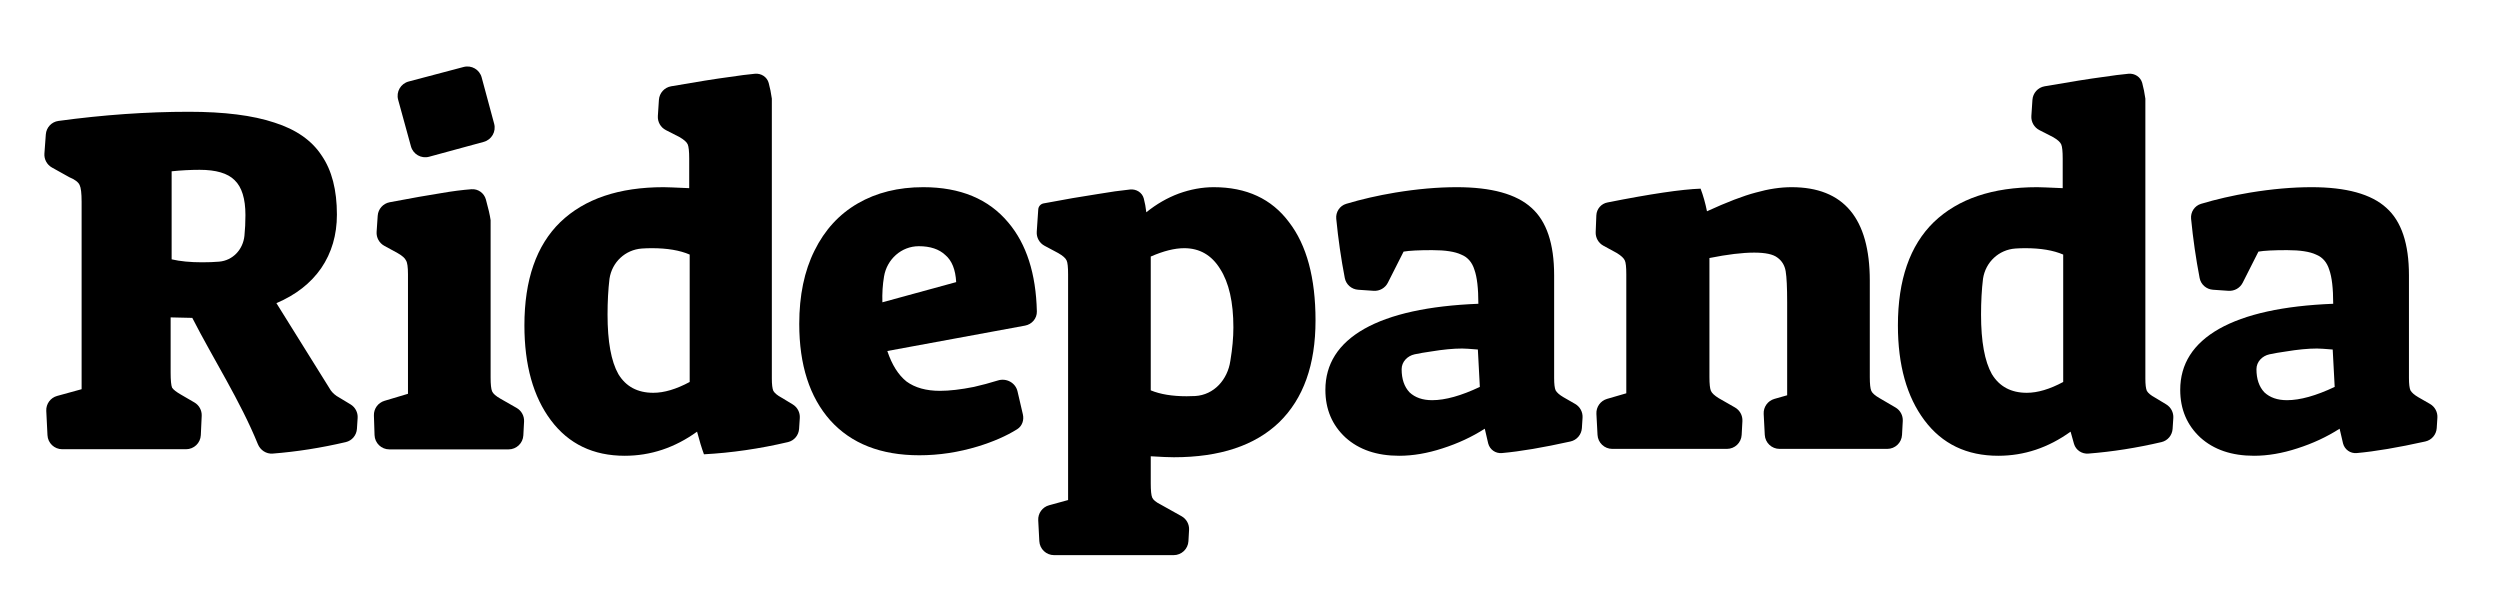 <svg width="110" height="26" viewBox="0 0 110 26" fill="none" xmlns="http://www.w3.org/2000/svg">
<g id="Ridepanda">
<g id="Logo">
<path d="M17.518 4.388C17.423 4.039 17.63 3.68 17.979 3.587L20.399 2.947C20.745 2.855 21.1 3.06 21.193 3.406L21.743 5.445C21.836 5.791 21.632 6.147 21.286 6.242L18.88 6.897C18.534 6.991 18.177 6.787 18.082 6.441L17.518 4.388Z" fill="#221203" style="fill:#221203;fill:color(display-p3 0.133 0.071 0.012);fill-opacity:1;"/>
<path d="M16.452 18.281C16.442 17.986 16.632 17.722 16.915 17.637L17.951 17.327L17.951 12.067C17.951 11.749 17.922 11.547 17.864 11.461C17.821 11.36 17.698 11.252 17.496 11.136L16.909 10.816C16.686 10.694 16.555 10.455 16.571 10.202L16.619 9.493C16.638 9.199 16.854 8.954 17.145 8.899C18.106 8.717 18.865 8.582 19.422 8.496C19.892 8.414 20.334 8.357 20.745 8.326C21.038 8.304 21.301 8.495 21.379 8.777C21.486 9.163 21.556 9.466 21.587 9.686L21.587 16.612C21.587 16.915 21.609 17.117 21.652 17.218C21.695 17.32 21.818 17.428 22.02 17.543L22.733 17.95C22.946 18.072 23.072 18.304 23.059 18.549L23.027 19.157C23.008 19.502 22.723 19.773 22.378 19.773H17.13C16.779 19.773 16.491 19.494 16.48 19.144L16.452 18.281Z" fill="#221203" style="fill:#221203;fill:color(display-p3 0.133 0.071 0.012);fill-opacity:1;"/>
<path fill-rule="evenodd" clip-rule="evenodd" d="M2.036 18.079C2.021 17.775 2.22 17.501 2.514 17.421L3.591 17.125L3.591 8.879C3.591 8.504 3.562 8.258 3.504 8.143C3.446 8.013 3.295 7.898 3.05 7.797L2.286 7.371C2.065 7.248 1.936 7.008 1.954 6.756L2.016 5.914C2.038 5.61 2.268 5.362 2.57 5.321C4.55 5.052 6.463 4.918 8.309 4.918C9.868 4.918 11.123 5.076 12.075 5.394C13.028 5.697 13.72 6.18 14.153 6.844C14.601 7.494 14.824 8.359 14.824 9.442C14.824 10.336 14.594 11.123 14.132 11.801C13.67 12.465 13.014 12.977 12.162 13.338L14.556 17.179C14.642 17.295 14.752 17.399 14.939 17.5L15.424 17.793C15.632 17.919 15.752 18.149 15.736 18.391L15.705 18.868C15.687 19.149 15.49 19.388 15.216 19.452C14.126 19.707 13.053 19.876 11.998 19.958C11.713 19.98 11.453 19.806 11.346 19.542C10.574 17.643 9.387 15.8 8.461 13.987L7.508 13.965L7.508 16.39C7.508 16.736 7.53 16.96 7.573 17.061C7.631 17.147 7.761 17.248 7.963 17.364L8.553 17.707C8.762 17.828 8.887 18.057 8.875 18.299L8.836 19.146C8.82 19.493 8.534 19.766 8.187 19.766L2.738 19.766C2.391 19.766 2.105 19.494 2.089 19.148L2.036 18.079ZM8.894 11.541C9.168 11.541 9.416 11.532 9.639 11.513C10.245 11.463 10.692 10.981 10.755 10.376C10.784 10.092 10.799 9.788 10.799 9.463C10.799 8.742 10.64 8.229 10.322 7.926C10.019 7.623 9.507 7.472 8.785 7.472C8.381 7.472 7.97 7.494 7.552 7.537L7.552 11.411C7.927 11.498 8.374 11.541 8.894 11.541Z" fill="#221203" style="fill:#221203;fill:color(display-p3 0.133 0.071 0.012);fill-opacity:1;"/>
<path fill-rule="evenodd" clip-rule="evenodd" d="M24.242 18.495C25.022 19.535 26.104 20.054 27.489 20.054C28.629 20.054 29.69 19.7 30.671 18.993C30.772 19.383 30.873 19.715 30.974 19.989C32.184 19.925 33.416 19.746 34.671 19.452C34.945 19.388 35.142 19.149 35.16 18.868L35.191 18.391C35.207 18.149 35.086 17.919 34.879 17.793L34.394 17.5C34.206 17.399 34.084 17.298 34.026 17.197C33.983 17.096 33.961 16.915 33.961 16.656L33.961 4.34C33.927 4.096 33.882 3.867 33.823 3.652C33.751 3.386 33.495 3.22 33.219 3.245C32.904 3.274 32.531 3.322 32.1 3.387C31.519 3.463 30.661 3.6 29.528 3.797C29.233 3.848 29.012 4.095 28.992 4.394L28.946 5.103C28.929 5.362 29.067 5.607 29.299 5.725L29.892 6.028C30.094 6.143 30.216 6.252 30.26 6.353C30.303 6.454 30.325 6.663 30.325 6.98V8.279C29.69 8.25 29.315 8.236 29.199 8.236C27.237 8.236 25.721 8.748 24.654 9.773C23.6 10.797 23.074 12.312 23.074 14.318C23.074 16.064 23.463 17.457 24.242 18.495ZM30.346 16.807C29.755 17.125 29.221 17.283 28.745 17.283C28.052 17.283 27.54 17.009 27.208 16.461C26.89 15.898 26.732 15.025 26.732 13.842C26.732 13.265 26.761 12.738 26.818 12.262C26.928 11.535 27.51 10.988 28.243 10.935C28.387 10.925 28.532 10.92 28.68 10.92C29.358 10.92 29.913 11.014 30.346 11.201V16.807Z" fill="#221203" style="fill:#221203;fill:color(display-p3 0.133 0.071 0.012);fill-opacity:1;"/>
<path fill-rule="evenodd" clip-rule="evenodd" d="M40.449 20.032C38.761 20.032 37.455 19.52 36.531 18.495C35.622 17.471 35.167 16.057 35.167 14.253C35.167 12.998 35.391 11.923 35.838 11.028C36.286 10.119 36.921 9.426 37.743 8.95C38.566 8.474 39.525 8.236 40.622 8.236C42.253 8.236 43.501 8.755 44.367 9.794C45.164 10.736 45.583 12.038 45.622 13.703C45.629 14.011 45.405 14.271 45.102 14.327L39.042 15.444C39.244 16.05 39.525 16.497 39.886 16.786C40.261 17.06 40.752 17.197 41.358 17.197C41.776 17.197 42.274 17.139 42.851 17.024C43.201 16.945 43.554 16.85 43.909 16.74C44.282 16.624 44.683 16.84 44.771 17.22L45.007 18.236C45.065 18.486 44.973 18.75 44.755 18.886C44.279 19.184 43.702 19.436 43.025 19.643C42.173 19.902 41.315 20.032 40.449 20.032ZM42.072 12.413C42.043 11.865 41.885 11.468 41.596 11.223C41.322 10.963 40.932 10.833 40.427 10.833C39.661 10.833 39.025 11.407 38.898 12.162C38.836 12.529 38.812 12.908 38.825 13.301L42.072 12.413Z" fill="#221203" style="fill:#221203;fill:color(display-p3 0.133 0.071 0.012);fill-opacity:1;"/>
<path fill-rule="evenodd" clip-rule="evenodd" d="M46.159 22.232C45.864 22.312 45.666 22.587 45.682 22.893L45.73 23.81C45.748 24.156 46.033 24.426 46.379 24.426L51.642 24.426C51.986 24.426 52.271 24.157 52.291 23.813L52.319 23.317C52.333 23.069 52.205 22.834 51.988 22.713L51.065 22.197C50.863 22.096 50.741 21.995 50.697 21.894C50.654 21.793 50.633 21.584 50.633 21.266V20.076C51.094 20.105 51.433 20.119 51.65 20.119C53.67 20.119 55.214 19.607 56.282 18.582C57.35 17.543 57.883 16.05 57.883 14.102C57.883 12.226 57.494 10.783 56.715 9.773C55.95 8.748 54.846 8.236 53.403 8.236C52.898 8.236 52.386 8.33 51.866 8.517C51.361 8.705 50.885 8.979 50.438 9.34C50.414 9.124 50.376 8.921 50.326 8.732C50.255 8.468 49.995 8.31 49.723 8.338C49.317 8.379 48.841 8.446 48.295 8.539C47.544 8.654 46.83 8.777 46.152 8.907C46.065 8.921 45.986 8.936 45.914 8.95C45.786 8.976 45.691 9.084 45.683 9.214L45.617 10.198C45.6 10.453 45.734 10.694 45.96 10.814L46.563 11.136C46.765 11.252 46.888 11.36 46.931 11.461C46.974 11.547 46.996 11.749 46.996 12.067L46.996 22.002L46.159 22.232ZM52.588 17.425C52.467 17.431 52.342 17.435 52.212 17.435C51.578 17.435 51.051 17.348 50.633 17.175L50.633 11.288C51.195 11.042 51.686 10.92 52.104 10.92C52.782 10.92 53.309 11.223 53.684 11.829C54.074 12.435 54.269 13.293 54.269 14.405C54.269 14.852 54.225 15.335 54.139 15.855L54.135 15.879C54.016 16.702 53.417 17.377 52.588 17.425Z" fill="#221203" style="fill:#221203;fill:color(display-p3 0.133 0.071 0.012);fill-opacity:1;"/>
<path fill-rule="evenodd" clip-rule="evenodd" d="M61.563 20.054C60.582 20.054 59.796 19.787 59.204 19.253C58.612 18.705 58.317 18.005 58.317 17.154C58.317 16.014 58.887 15.119 60.027 14.47C61.181 13.82 62.855 13.452 65.048 13.366C65.048 12.687 64.99 12.19 64.875 11.872C64.774 11.54 64.579 11.317 64.291 11.201C64.016 11.071 63.591 11.006 63.014 11.006C62.422 11.006 62.004 11.028 61.758 11.071L61.065 12.441C60.947 12.673 60.702 12.813 60.441 12.796L59.759 12.749C59.469 12.73 59.227 12.52 59.171 12.235C59.008 11.389 58.882 10.52 58.795 9.628C58.766 9.332 58.947 9.055 59.232 8.969C59.905 8.767 60.624 8.602 61.39 8.474C62.357 8.315 63.259 8.236 64.096 8.236C65.625 8.236 66.722 8.539 67.386 9.145C68.05 9.736 68.382 10.725 68.382 12.11V16.634C68.382 16.894 68.403 17.074 68.447 17.175C68.504 17.276 68.62 17.377 68.793 17.478L69.308 17.774C69.523 17.898 69.648 18.133 69.632 18.38L69.603 18.836C69.585 19.122 69.381 19.363 69.101 19.425C67.896 19.693 66.89 19.863 66.082 19.935C65.804 19.96 65.553 19.783 65.481 19.513C65.423 19.282 65.373 19.066 65.33 18.863C64.767 19.224 64.146 19.513 63.468 19.729C62.804 19.946 62.169 20.054 61.563 20.054ZM63.014 17.608C63.591 17.608 64.291 17.413 65.113 17.024L65.026 15.379C64.68 15.35 64.449 15.335 64.334 15.335C63.944 15.335 63.49 15.379 62.97 15.465C62.698 15.503 62.456 15.545 62.243 15.59C61.925 15.659 61.672 15.919 61.672 16.244C61.672 16.677 61.787 17.016 62.018 17.262C62.263 17.493 62.595 17.608 63.014 17.608Z" fill="#221203" style="fill:#221203;fill:color(display-p3 0.133 0.071 0.012);fill-opacity:1;"/>
<path d="M70.71 17.551C70.42 17.635 70.226 17.908 70.242 18.209L70.291 19.135C70.309 19.48 70.594 19.751 70.94 19.751L75.984 19.751C76.33 19.751 76.615 19.481 76.633 19.136L76.666 18.528C76.679 18.282 76.552 18.051 76.339 17.929L75.626 17.521C75.439 17.406 75.323 17.298 75.28 17.197C75.237 17.096 75.215 16.894 75.215 16.591V11.353C76.009 11.194 76.665 11.115 77.185 11.115C77.675 11.115 78.014 11.187 78.202 11.331C78.404 11.475 78.527 11.677 78.57 11.937C78.613 12.197 78.635 12.651 78.635 13.301V17.392L78.072 17.552C77.781 17.636 77.586 17.909 77.602 18.212L77.65 19.135C77.668 19.48 77.954 19.751 78.299 19.751H83.04C83.386 19.751 83.671 19.481 83.689 19.136L83.722 18.524C83.735 18.28 83.611 18.05 83.4 17.928L82.704 17.521C82.502 17.406 82.38 17.298 82.336 17.197C82.293 17.096 82.271 16.894 82.271 16.591V12.348C82.271 9.607 81.124 8.236 78.83 8.236C78.339 8.236 77.812 8.315 77.25 8.474C76.701 8.618 75.987 8.892 75.107 9.296C75.035 8.936 74.941 8.604 74.826 8.301C73.989 8.33 72.625 8.532 70.735 8.907C70.456 8.957 70.25 9.194 70.239 9.477L70.21 10.213C70.2 10.46 70.331 10.692 70.548 10.81L71.146 11.136C71.333 11.252 71.449 11.36 71.492 11.461C71.535 11.547 71.557 11.749 71.557 12.067L71.557 17.305L70.71 17.551Z" fill="#221203" style="fill:#221203;fill:color(display-p3 0.133 0.071 0.012);fill-opacity:1;"/>
<path fill-rule="evenodd" clip-rule="evenodd" d="M87.924 20.054C86.538 20.054 85.456 19.535 84.677 18.495C83.898 17.457 83.508 16.064 83.508 14.318C83.508 12.312 84.035 10.797 85.088 9.773C86.156 8.748 87.671 8.236 89.634 8.236C89.749 8.236 90.124 8.25 90.759 8.279V6.98C90.759 6.663 90.738 6.454 90.694 6.353C90.651 6.252 90.528 6.143 90.326 6.028L89.733 5.725C89.502 5.607 89.363 5.362 89.38 5.103L89.427 4.394C89.447 4.095 89.668 3.848 89.963 3.797C91.096 3.6 91.953 3.463 92.534 3.387C92.965 3.322 93.338 3.274 93.654 3.245C93.929 3.22 94.186 3.386 94.258 3.652C94.316 3.867 94.362 4.096 94.396 4.34V16.656C94.396 16.915 94.417 17.096 94.461 17.197C94.518 17.298 94.641 17.399 94.829 17.5L95.314 17.793C95.521 17.919 95.641 18.149 95.626 18.391L95.595 18.868C95.577 19.149 95.38 19.388 95.106 19.452C94.016 19.707 92.943 19.876 91.887 19.958C91.603 19.98 91.34 19.807 91.257 19.534C91.207 19.368 91.156 19.188 91.106 18.993C90.124 19.7 89.064 20.054 87.924 20.054ZM89.179 17.283C89.655 17.283 90.189 17.125 90.781 16.807V11.201C90.348 11.014 89.792 10.92 89.114 10.92C88.967 10.92 88.822 10.925 88.677 10.935C87.944 10.988 87.363 11.535 87.253 12.262C87.195 12.738 87.166 13.265 87.166 13.842C87.166 15.025 87.325 15.898 87.642 16.461C87.974 17.009 88.487 17.283 89.179 17.283Z" fill="#221203" style="fill:#221203;fill:color(display-p3 0.133 0.071 0.012);fill-opacity:1;"/>
<path fill-rule="evenodd" clip-rule="evenodd" d="M96.817 19.253C97.409 19.787 98.195 20.054 99.176 20.054C99.782 20.054 100.417 19.946 101.081 19.729C101.759 19.513 102.38 19.224 102.943 18.863C102.986 19.066 103.036 19.282 103.094 19.513C103.166 19.783 103.417 19.96 103.695 19.935C104.503 19.863 105.509 19.693 106.714 19.425C106.994 19.363 107.198 19.122 107.216 18.836L107.245 18.38C107.261 18.133 107.136 17.898 106.921 17.774L106.406 17.478C106.233 17.377 106.117 17.276 106.059 17.175C106.016 17.074 105.994 16.894 105.994 16.634V12.11C105.994 10.725 105.663 9.736 104.999 9.145C104.335 8.539 103.238 8.236 101.709 8.236C100.872 8.236 99.97 8.315 99.003 8.474C98.237 8.602 97.518 8.767 96.845 8.969C96.56 9.055 96.379 9.332 96.408 9.628C96.495 10.52 96.621 11.389 96.784 12.235C96.839 12.52 97.082 12.73 97.372 12.749L98.054 12.796C98.315 12.813 98.56 12.673 98.678 12.441L99.371 11.071C99.616 11.028 100.035 11.006 100.627 11.006C101.204 11.006 101.629 11.071 101.904 11.201C102.192 11.317 102.387 11.54 102.488 11.872C102.603 12.19 102.661 12.687 102.661 13.366C100.468 13.452 98.794 13.82 97.639 14.47C96.499 15.119 95.93 16.014 95.93 17.154C95.93 18.005 96.225 18.705 96.817 19.253ZM102.726 17.024C101.904 17.413 101.204 17.608 100.627 17.608C100.208 17.608 99.876 17.493 99.631 17.262C99.4 17.016 99.284 16.677 99.284 16.244C99.284 15.918 99.538 15.659 99.856 15.59C100.069 15.545 100.311 15.503 100.583 15.465C101.103 15.379 101.557 15.335 101.947 15.335C102.062 15.335 102.293 15.35 102.639 15.379L102.726 17.024Z" fill="#221203" style="fill:#221203;fill:color(display-p3 0.133 0.071 0.012);fill-opacity:1;"/>
</g>
</g>
</svg>
